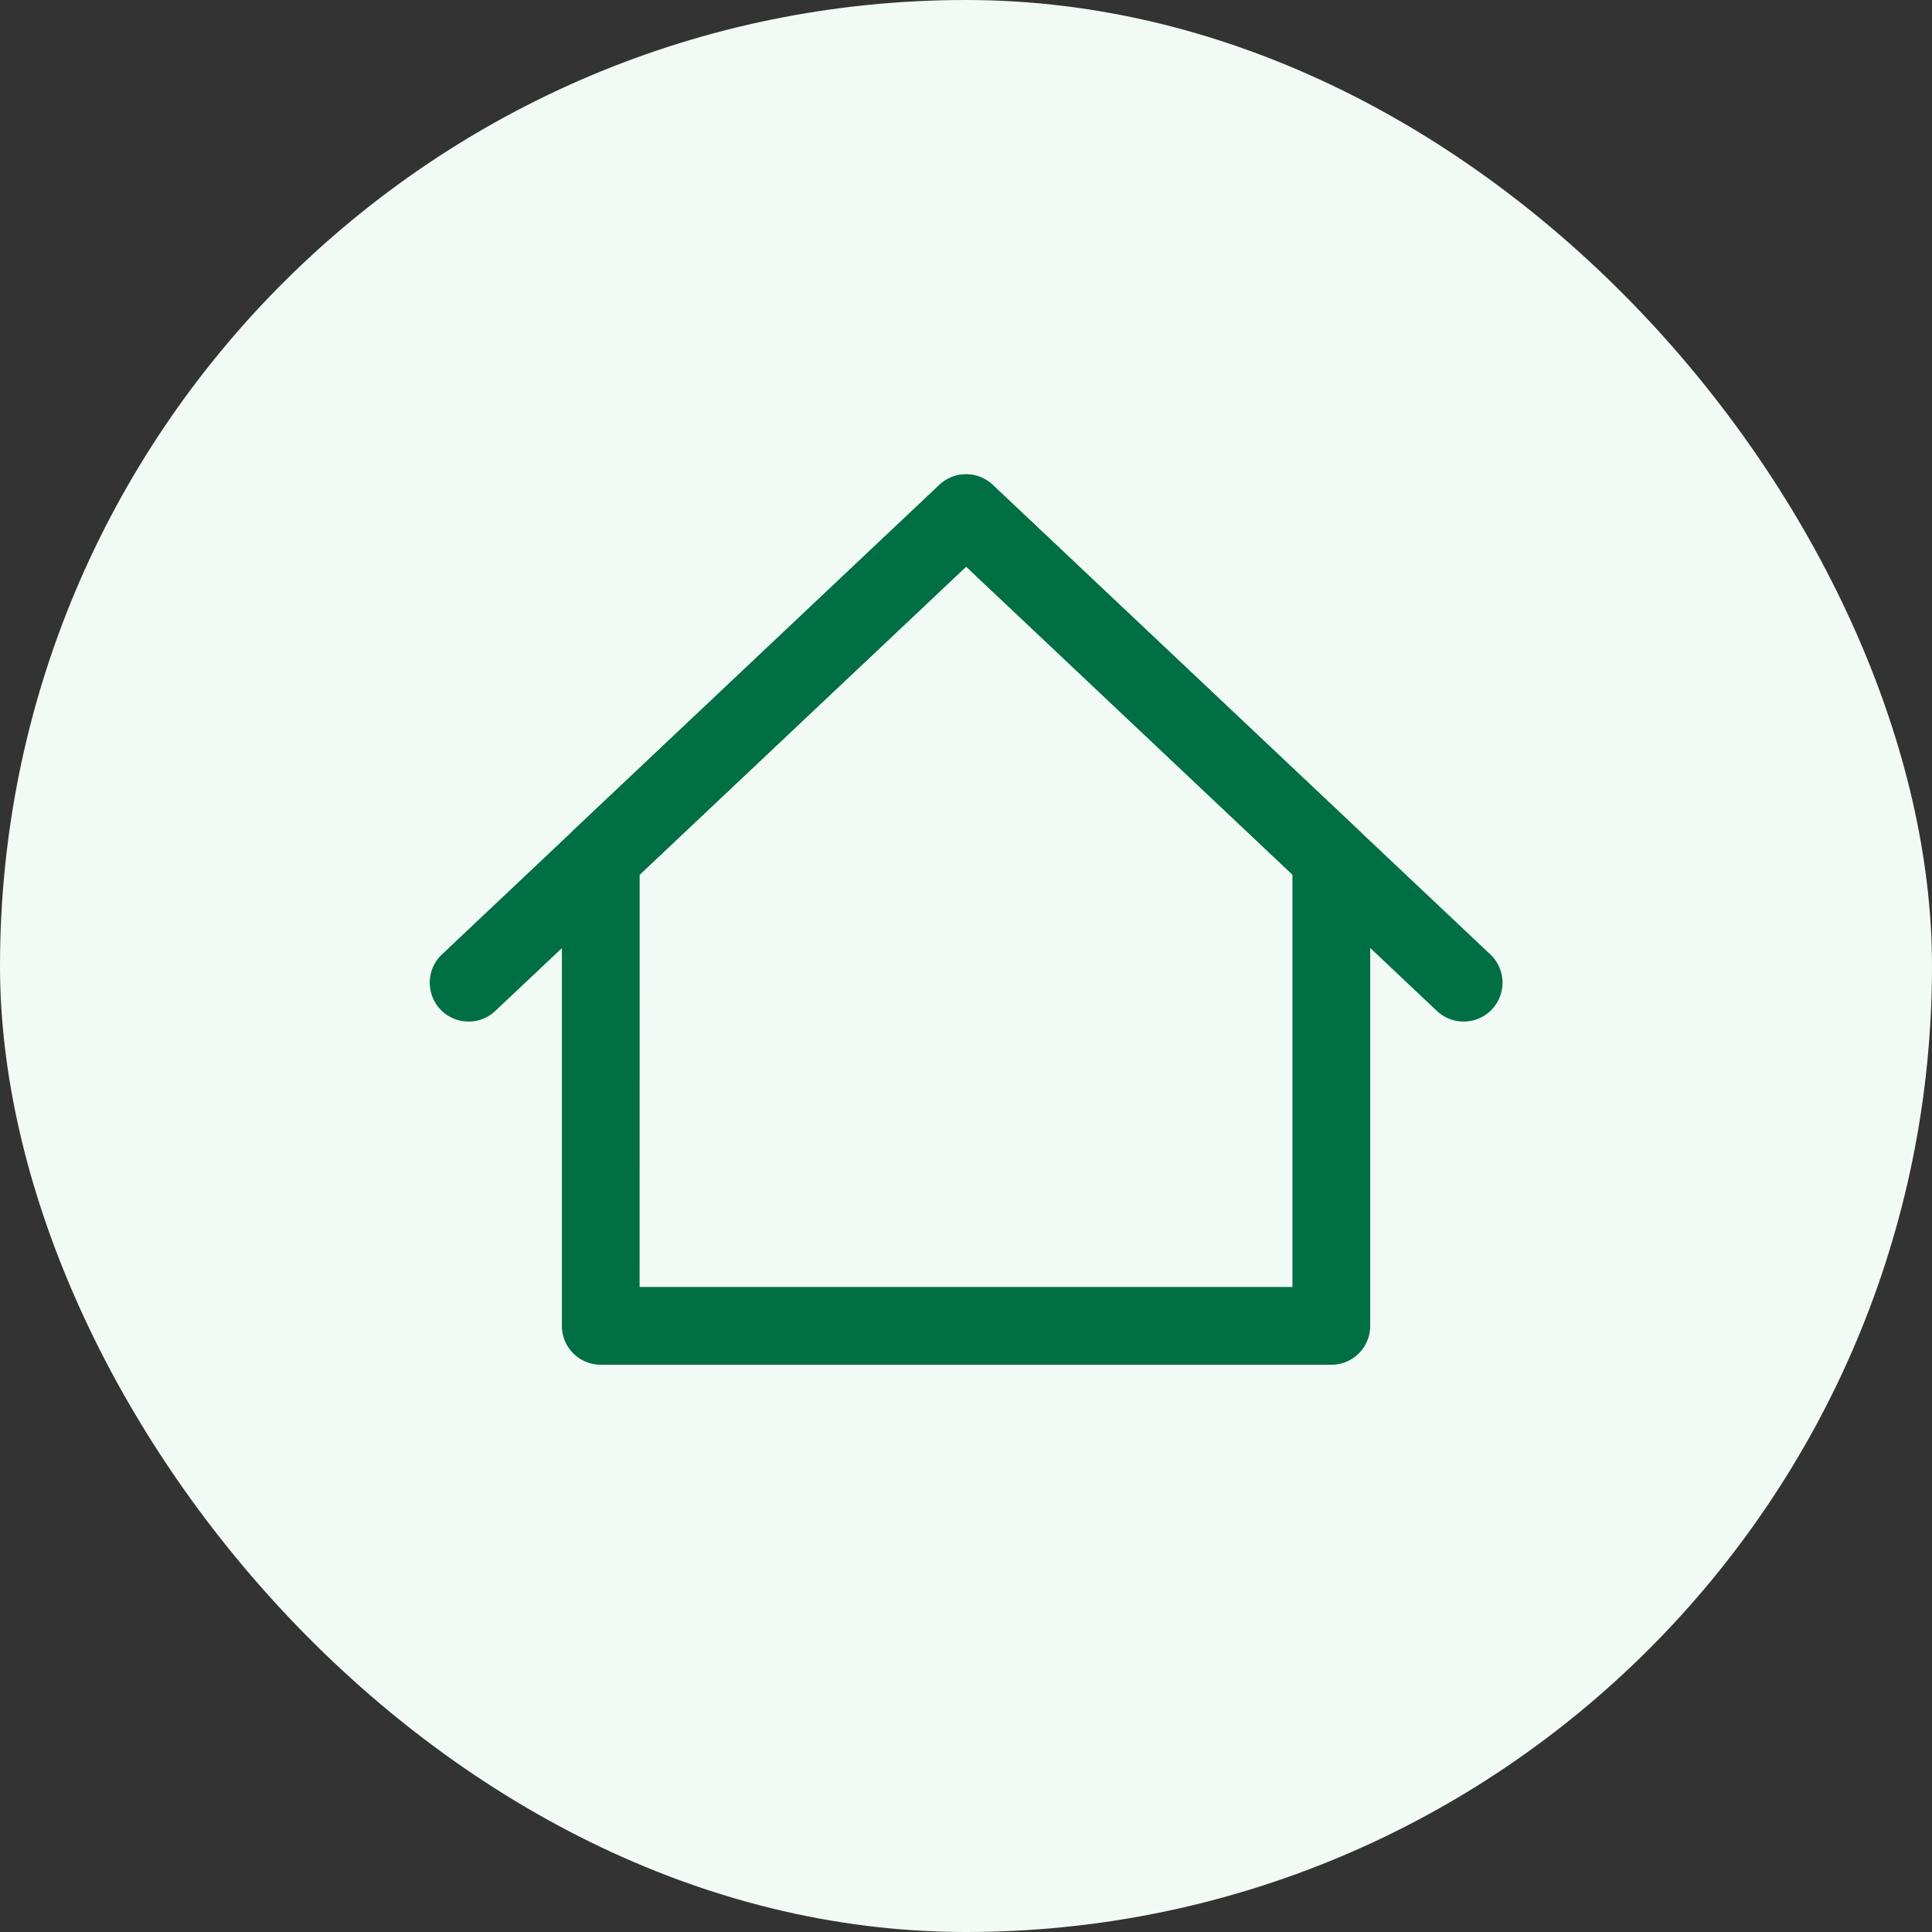 <svg xmlns="http://www.w3.org/2000/svg" width="36" height="36" viewBox="0 0 36 36">
  <rect x="0" y="0" width="36" height="36" fill="#333333" stroke="none"/>
  <g id="Group_392" data-name="Group 392" transform="translate(-218 -32.74)">
    <rect id="Rectangle_189" data-name="Rectangle 189" width="36" height="36" rx="18" transform="translate(218 32.74)" fill="#f2faf5"/>
    <g id="_5.-Accommodaties" data-name="5.-Accommodaties" transform="translate(226.004 41.577)">
      <g id="Group-4" transform="translate(0 0)">
        <g id="Group-7" transform="translate(0 0)">
          <g id="Group-92-Copy-3" transform="translate(0 0)">
            <path id="Stroke-19" d="M23.941,25.158H10.328a.724.724,0,0,1-.724-.724v-8.72a.724.724,0,0,1,.227-.527l6.807-6.423a.724.724,0,0,1,.994,0l6.807,6.423a.724.724,0,0,1,.227.527v8.72A.724.724,0,0,1,23.941,25.158ZM11.052,23.709H23.217V16.025l-6.082-5.74-6.082,5.74Z" transform="translate(-7.138 -8.565)" fill="#006f44"/>
            <path id="Stroke-21" d="M25.468,18.762a.722.722,0,0,1-.5-.2L16.2,10.285l-8.775,8.28a.724.724,0,0,1-.994-1.054L15.7,8.762a.724.724,0,0,1,.994,0l9.272,8.749a.724.724,0,0,1-.5,1.251Z" transform="translate(-6.2 -8.564)" fill="#006f44"/>
          </g>
        </g>
      </g>
    </g>
  </g>
</svg>
